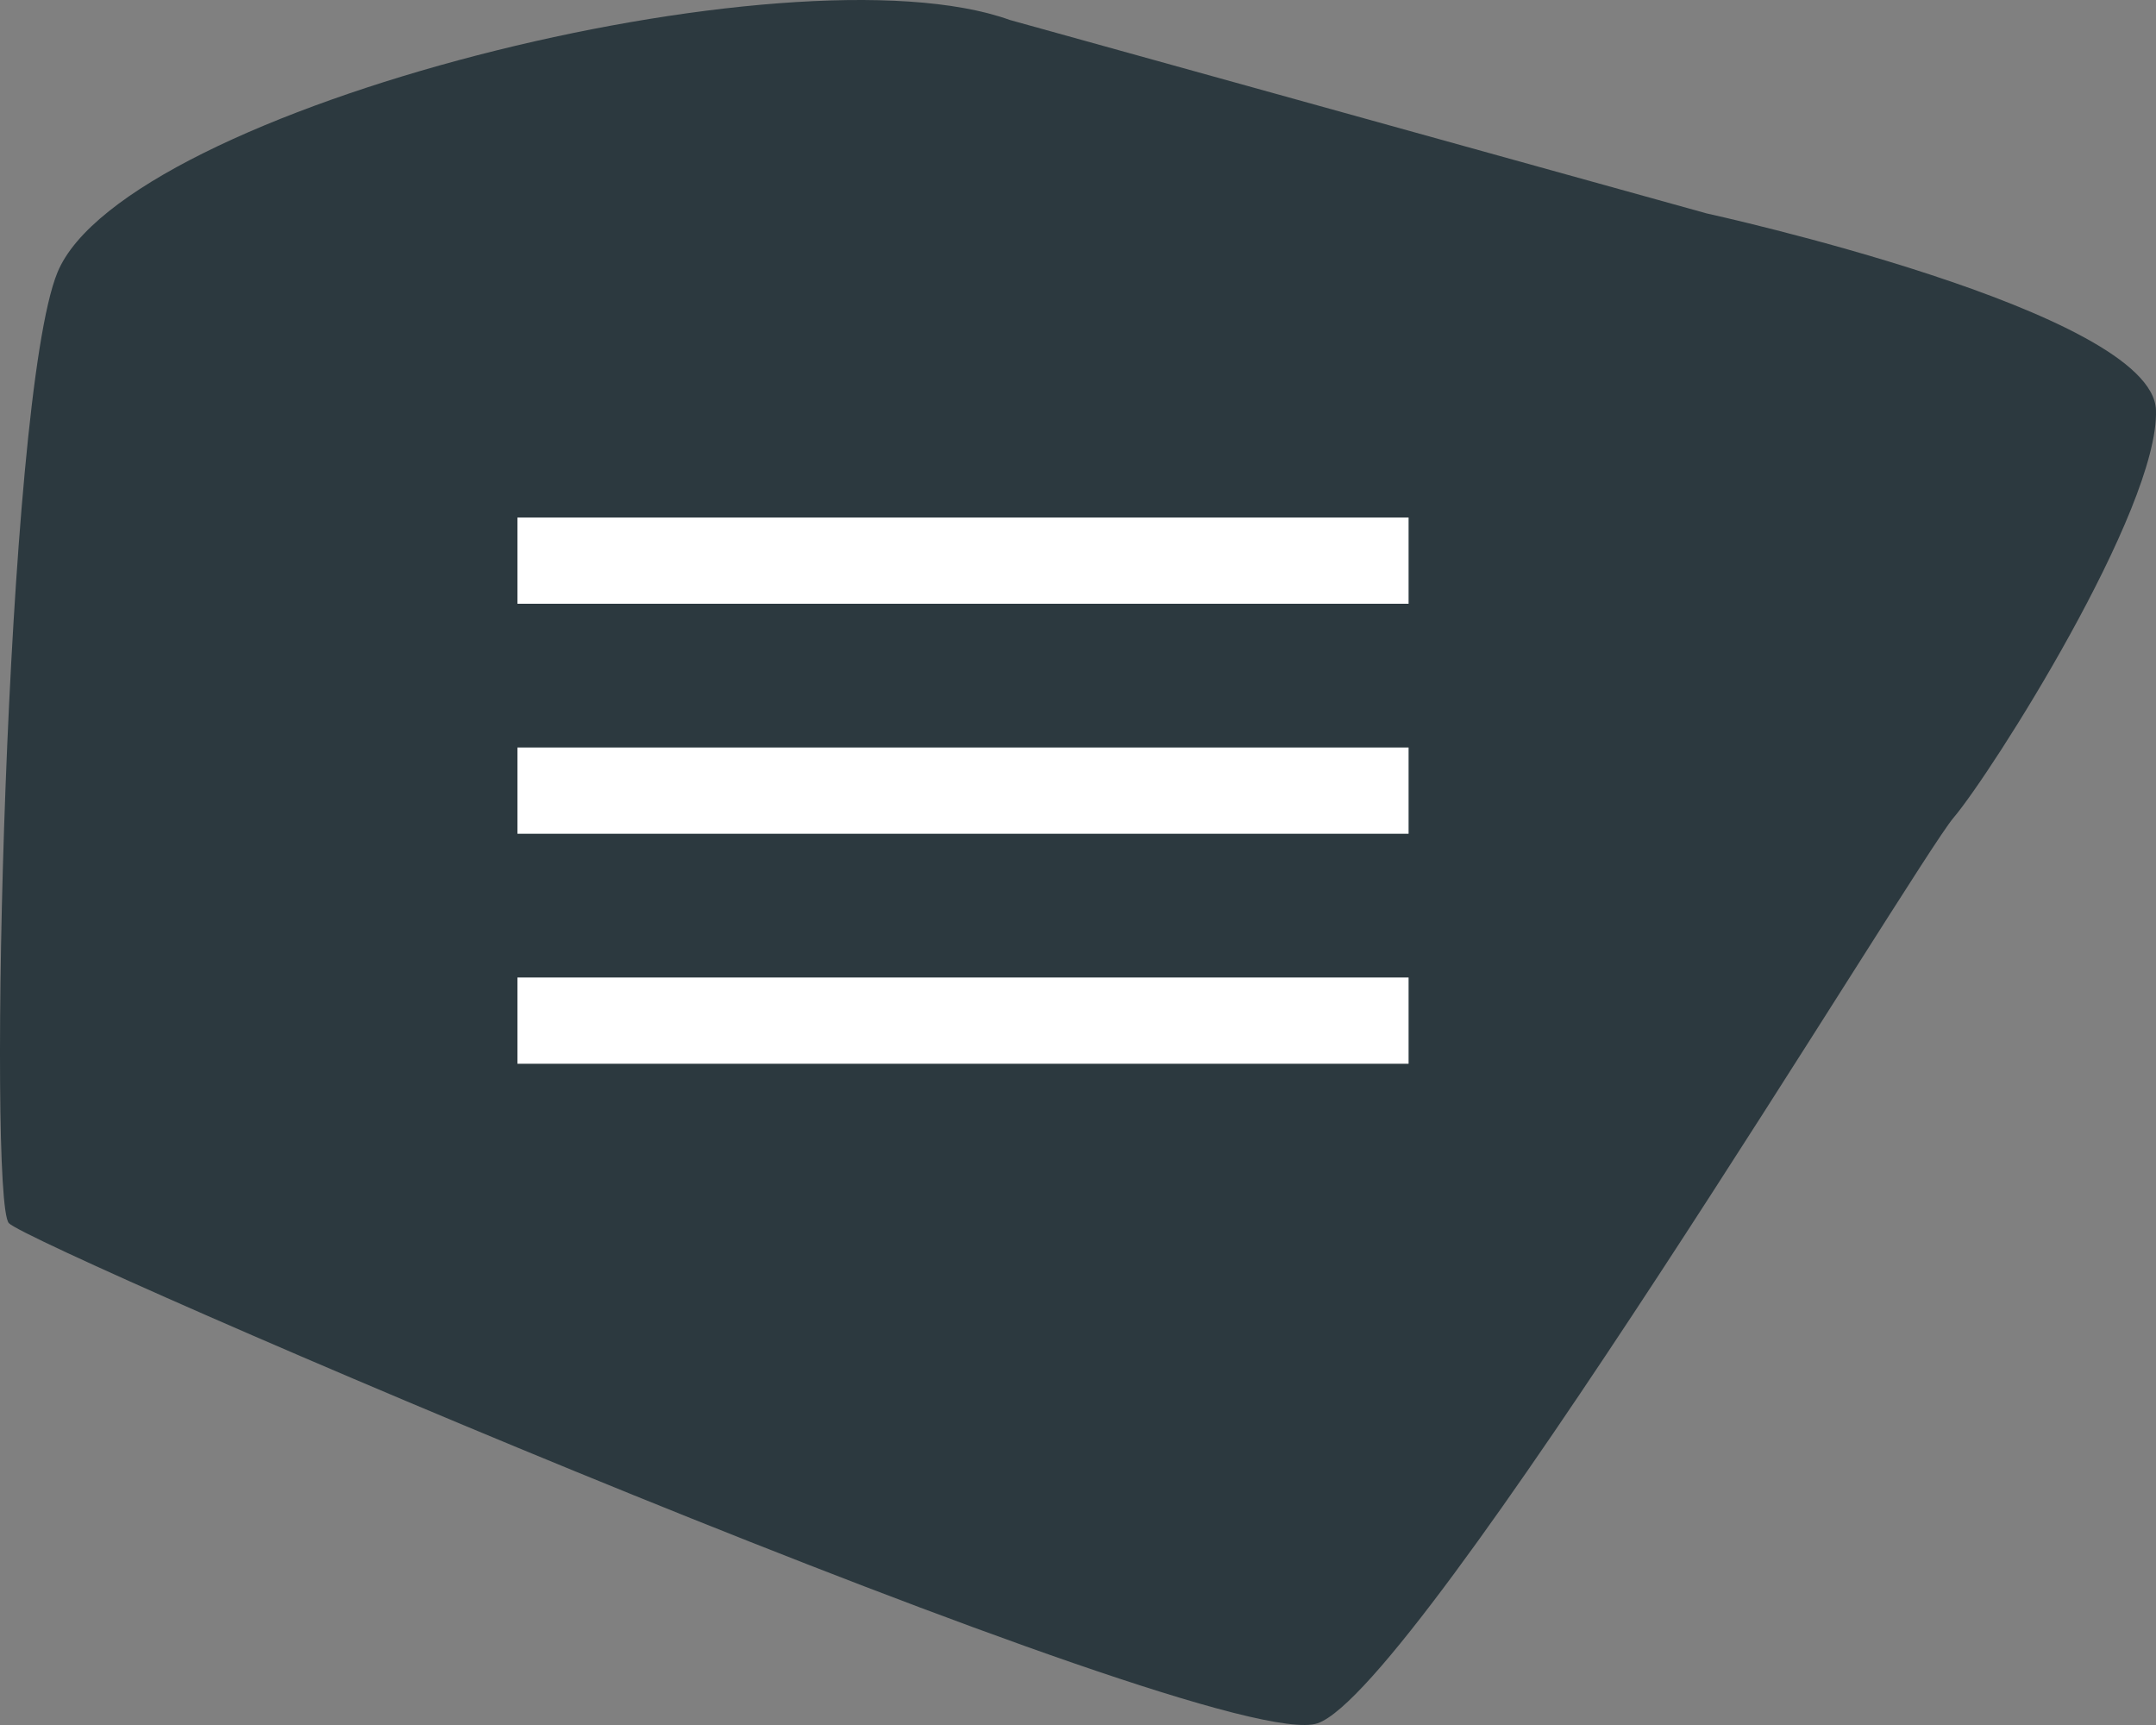<?xml version="1.0" encoding="UTF-8"?> <svg xmlns="http://www.w3.org/2000/svg" width="75" height="60" viewBox="0 0 75 60" fill="none"><rect x="0" y="0" width="75" height="60" fill="#808080" stroke="none"/><path d="M1.998 9.478C4.336 3.774 27.551 -2.036 35.134 0.696L59.372 7.424C59.372 7.424 74.889 10.816 74.999 14.264C75.108 17.712 69.271 26.899 67.956 28.444C66.641 29.989 49.352 58.736 45.833 59.941C42.314 61.147 1.051 43.361 0.308 42.544C-0.435 41.727 0.181 13.91 1.998 9.478Z" fill="#2C393F"></path><rect x="18" y="18" width="31" height="3" fill="white"></rect><rect x="18" y="26" width="31" height="3" fill="white"></rect><rect x="18" y="34" width="31" height="3" fill="white"></rect></svg> 